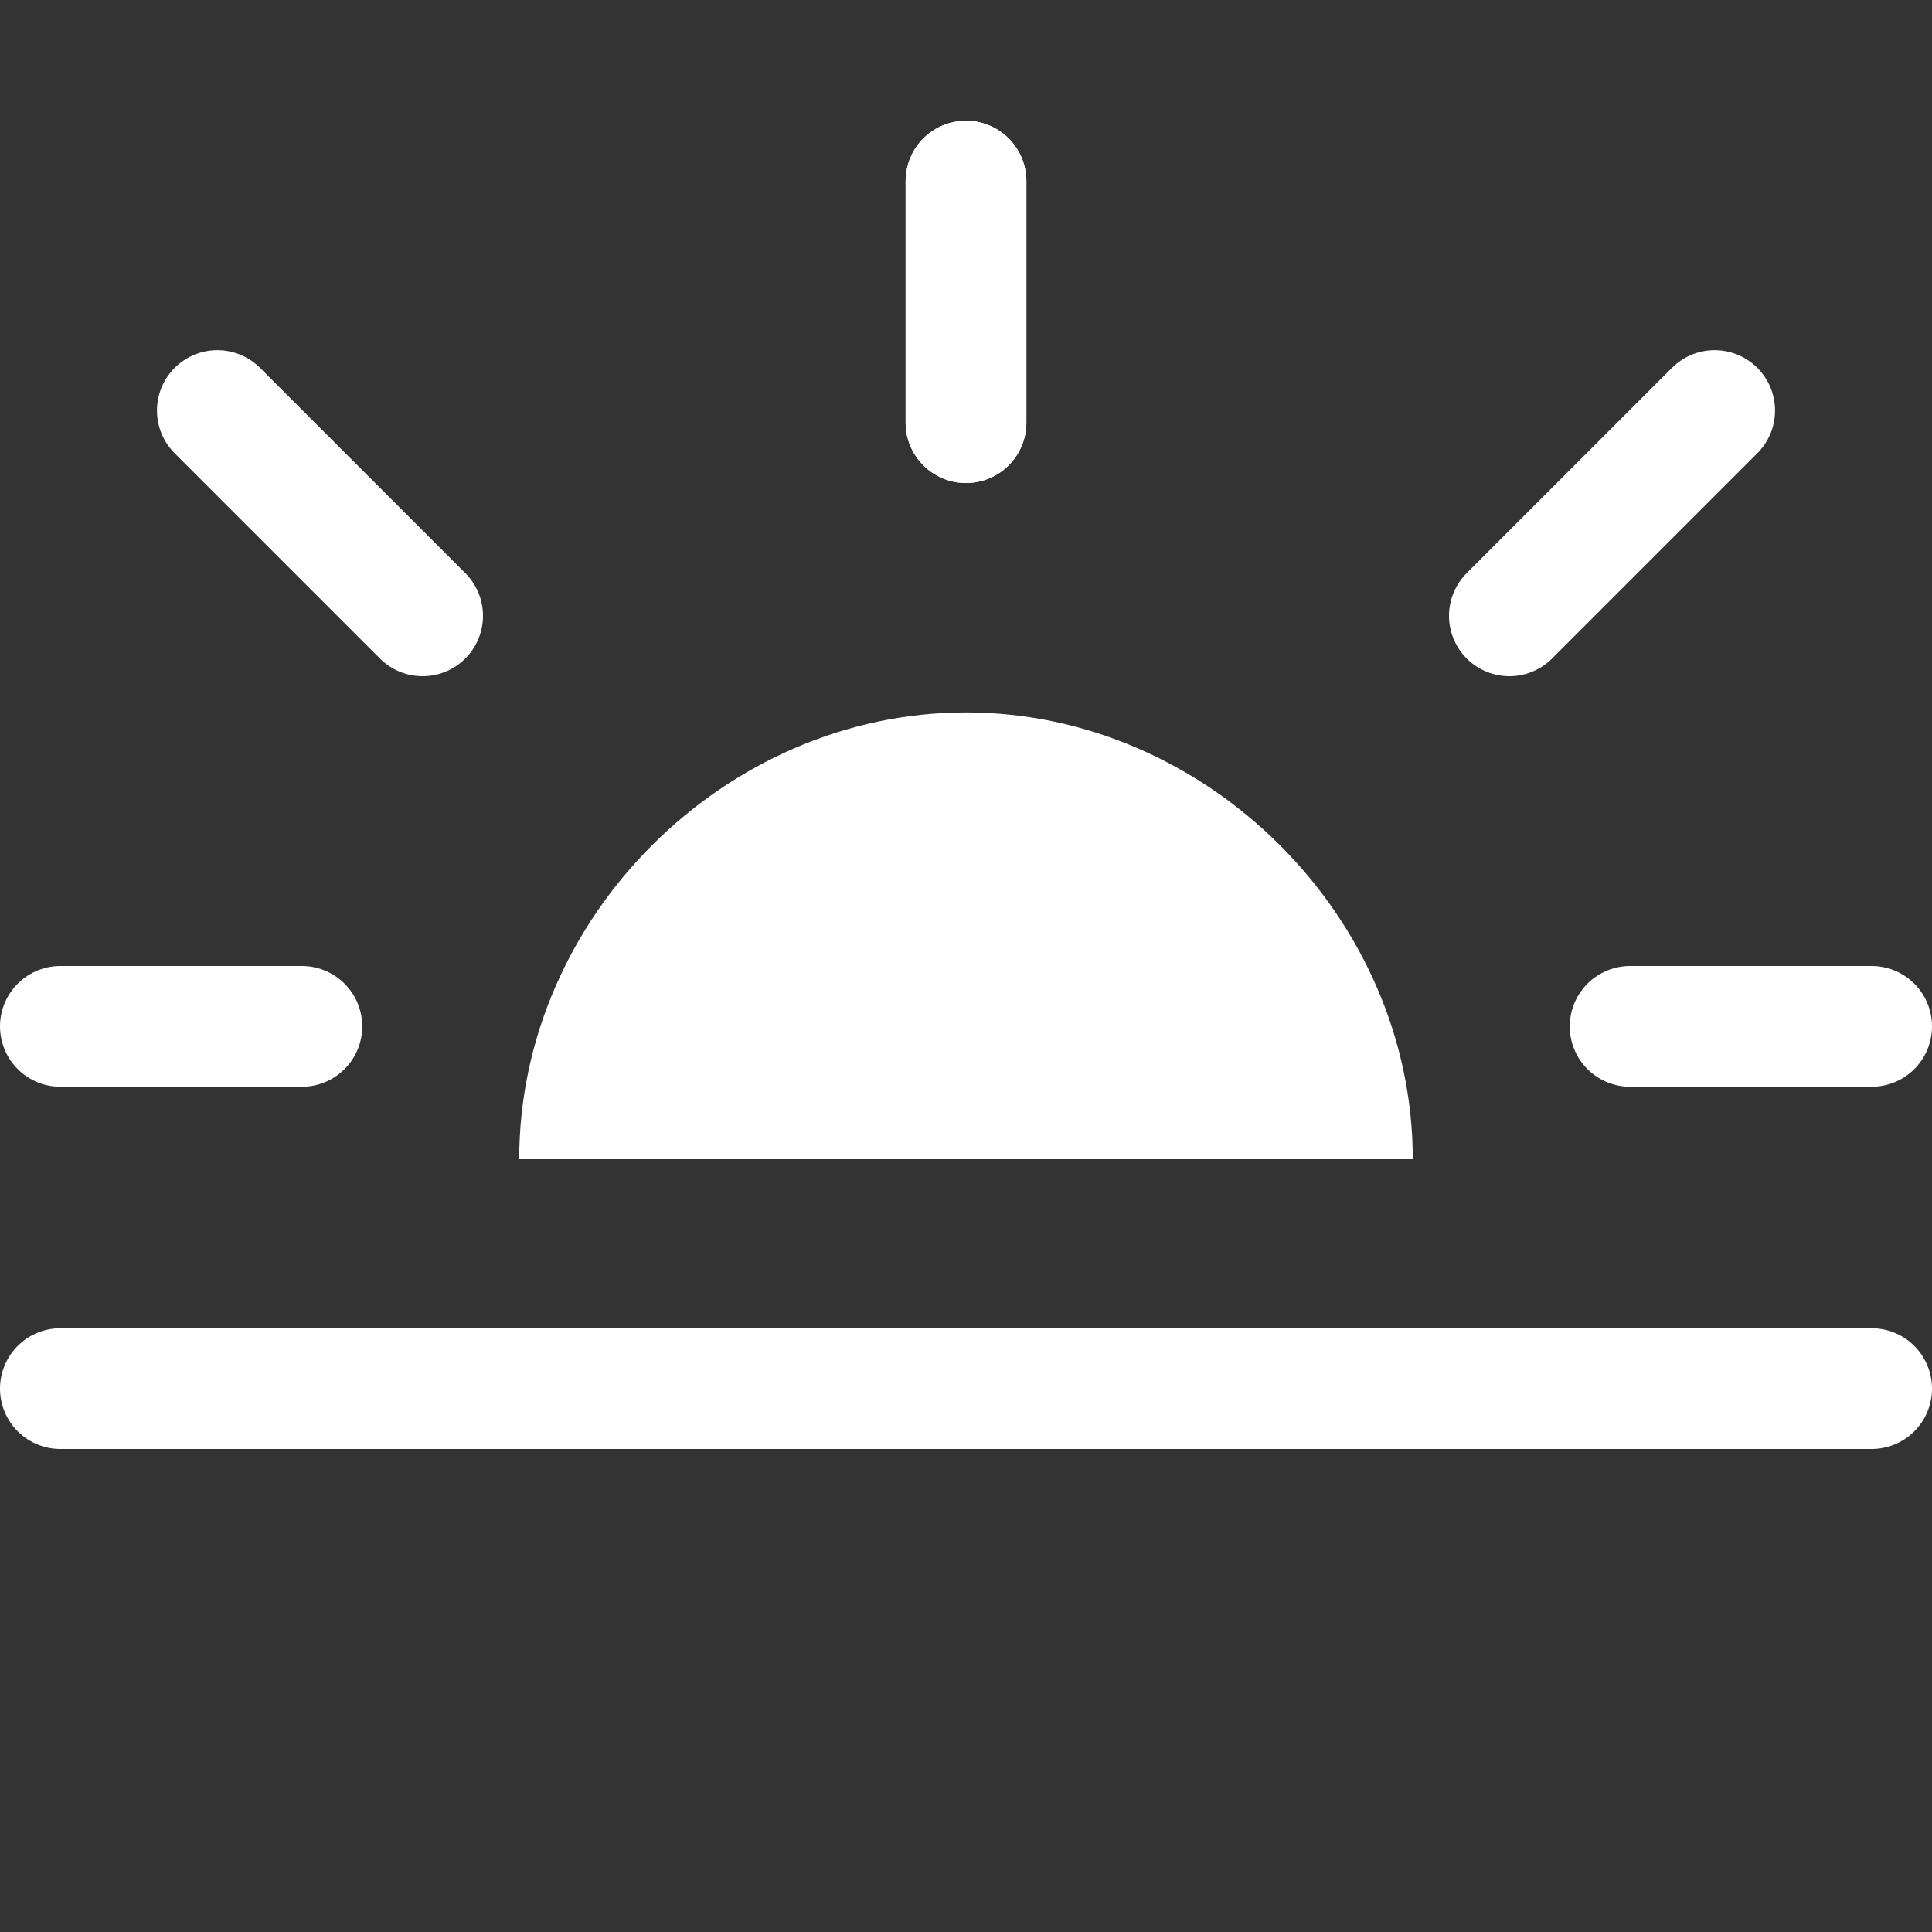 <?xml version="1.0" encoding="UTF-8"?>
<svg id="_レイヤー_1" data-name=" レイヤー 1" xmlns="http://www.w3.org/2000/svg" version="1.1" viewBox="0 0 16 16">
  <rect x="0" y="0" width="16" height="16" fill="#333333" stroke="none"/>
  <defs>
    <style>
      .cls-1 {
        stroke: #fff;
        stroke-linecap: round;
        stroke-miterlimit: 10;
      }

      .cls-1, .cls-2 {
        fill: none;
      }

      .cls-2, .cls-3 {
        stroke-width: 0px;
      }

      .cls-3 {
        fill: #fff;
      }
    </style>
  </defs>
  <rect class="cls-2" width="16" height="16"/>
  <line class="cls-1" x1="8" y1="1.5" x2="8" y2="3.5"/>
  <line class="cls-1" x1="8" y1="1.5" x2="8" y2="3.5"/>
  <line class="cls-1" x1="15.5" y1="8.5" x2="13.5" y2="8.5"/>
  <line class="cls-1" x1="2.5" y1="8.5" x2=".5" y2="8.5"/>
  <line class="cls-1" x1="15.5" y1="11.5" x2=".5" y2="11.5"/>
  <line class="cls-1" x1="3.5" y1="5.1" x2="1.8" y2="3.4"/>
  <line class="cls-1" x1="12.5" y1="5.1" x2="14.2" y2="3.4"/>
  <path class="cls-3" d="M4.3,9.6c0-2,1.7-3.7,3.7-3.7s3.7,1.7,3.7,3.7h-7.6"/>
</svg>
